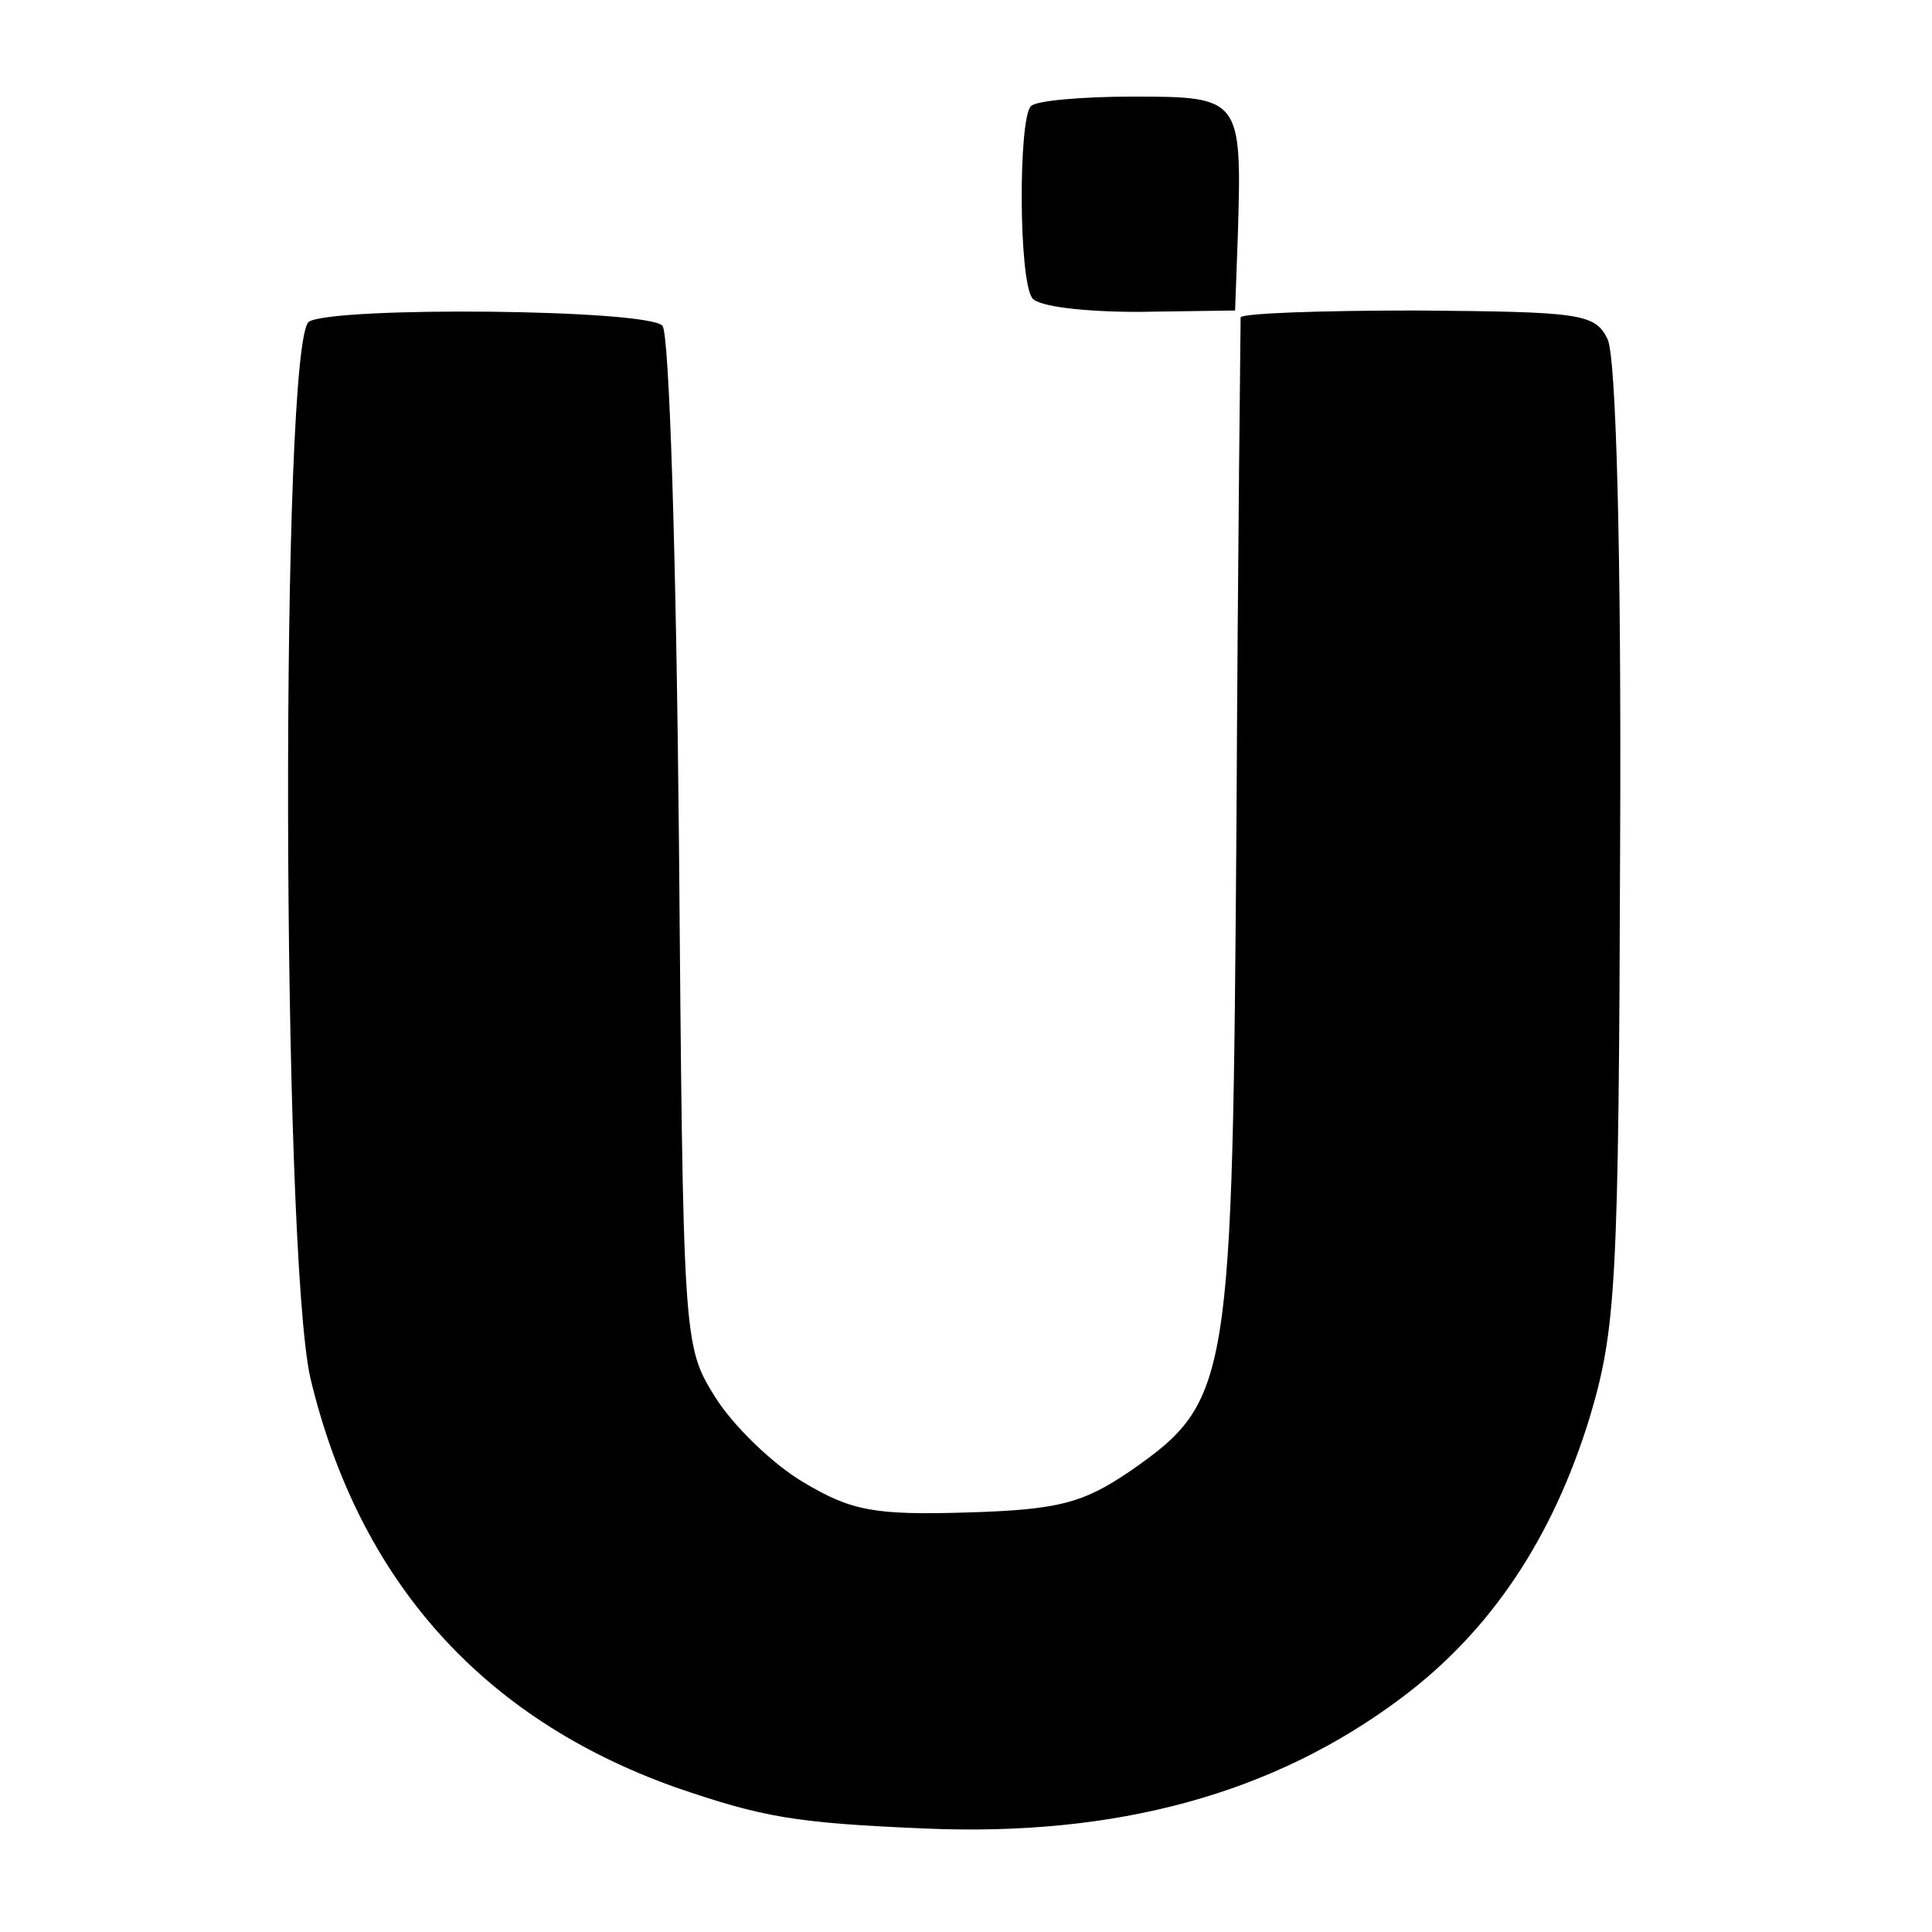 <?xml version="1.0" standalone="no"?>
<!DOCTYPE svg PUBLIC "-//W3C//DTD SVG 20010904//EN"
 "http://www.w3.org/TR/2001/REC-SVG-20010904/DTD/svg10.dtd">
<svg version="1.0" xmlns="http://www.w3.org/2000/svg"
 width="140pt" height="140pt" viewBox="0 0 140 140"
 preserveAspectRatio="xMidYMid meet">
<g transform="translate(0,140) scale(0.1,-0.1)"
fill="#000000" stroke="none">
<path d="M747 1323 c-9 -9 -9 -125 1 -139 4 -6 37 -10 77 -10 l70 1 2 55 c3
99 2 100 -76 100 -37 0 -71 -3 -74 -7z"/>
<path d="M224 1167 c-21 -12 -20 -674 1 -766 35 -146 124 -246 264 -296 64
-22 87 -26 181 -30 139 -6 253 25 346 95 64 48 109 115 136 203 19 64 21 95
22 415 1 215 -3 353 -9 366 -9 19 -20 20 -138 21 -70 0 -127 -2 -128 -5 0 -3
-2 -167 -3 -365 -3 -409 -4 -420 -77 -471 -34 -23 -51 -28 -118 -30 -67 -2
-84 1 -119 22 -22 13 -51 41 -64 62 -23 37 -23 40 -26 402 -2 209 -7 369 -12
374 -12 12 -236 14 -256 3z"/>
</g>
</svg>

